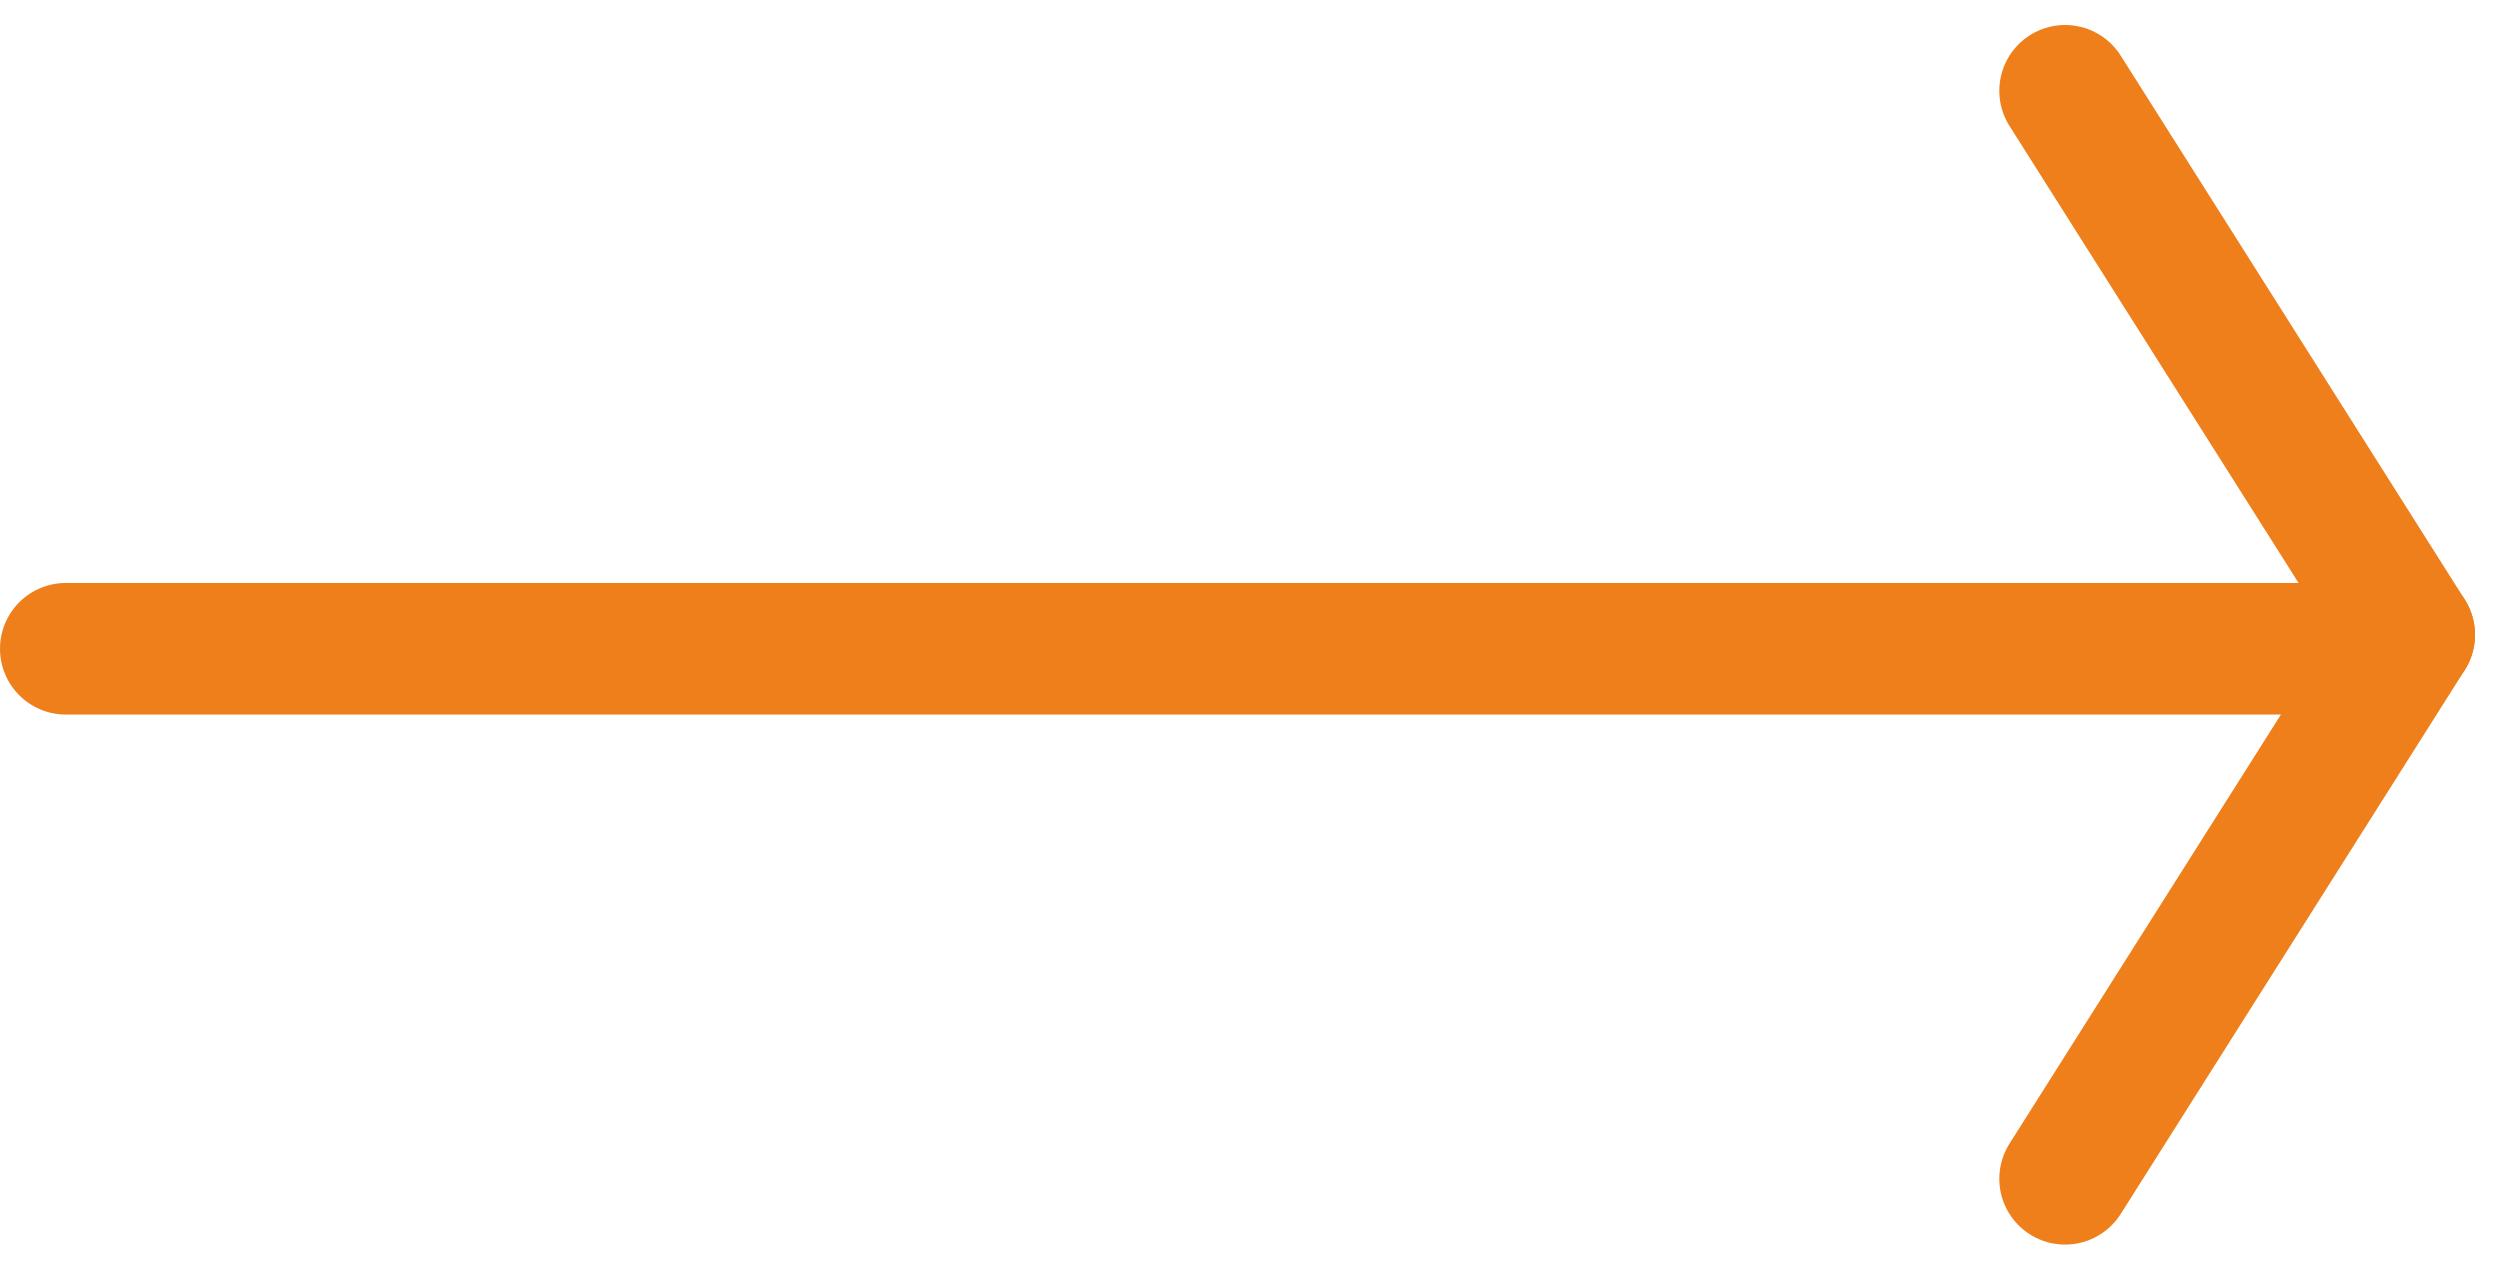 <svg xmlns="http://www.w3.org/2000/svg" width="24.701" height="12.544" viewBox="0 0 24.701 12.544"><g transform="translate(-998.85 -1823.603)"><line x2="22.051" transform="translate(999.5 1830.013)" fill="none" stroke="#ef7f1a" stroke-linecap="round" stroke-width="1.3"/><g transform="translate(1019.254 1824.5)"><line x1="3.4" y2="5.375" transform="translate(0 5.375)" fill="none" stroke="#ef7f1a" stroke-linecap="round" stroke-width="1.3"/><line x1="3.4" y1="5.375" fill="none" stroke="#ef7f1a" stroke-linecap="round" stroke-width="1.3"/></g></g></svg>
